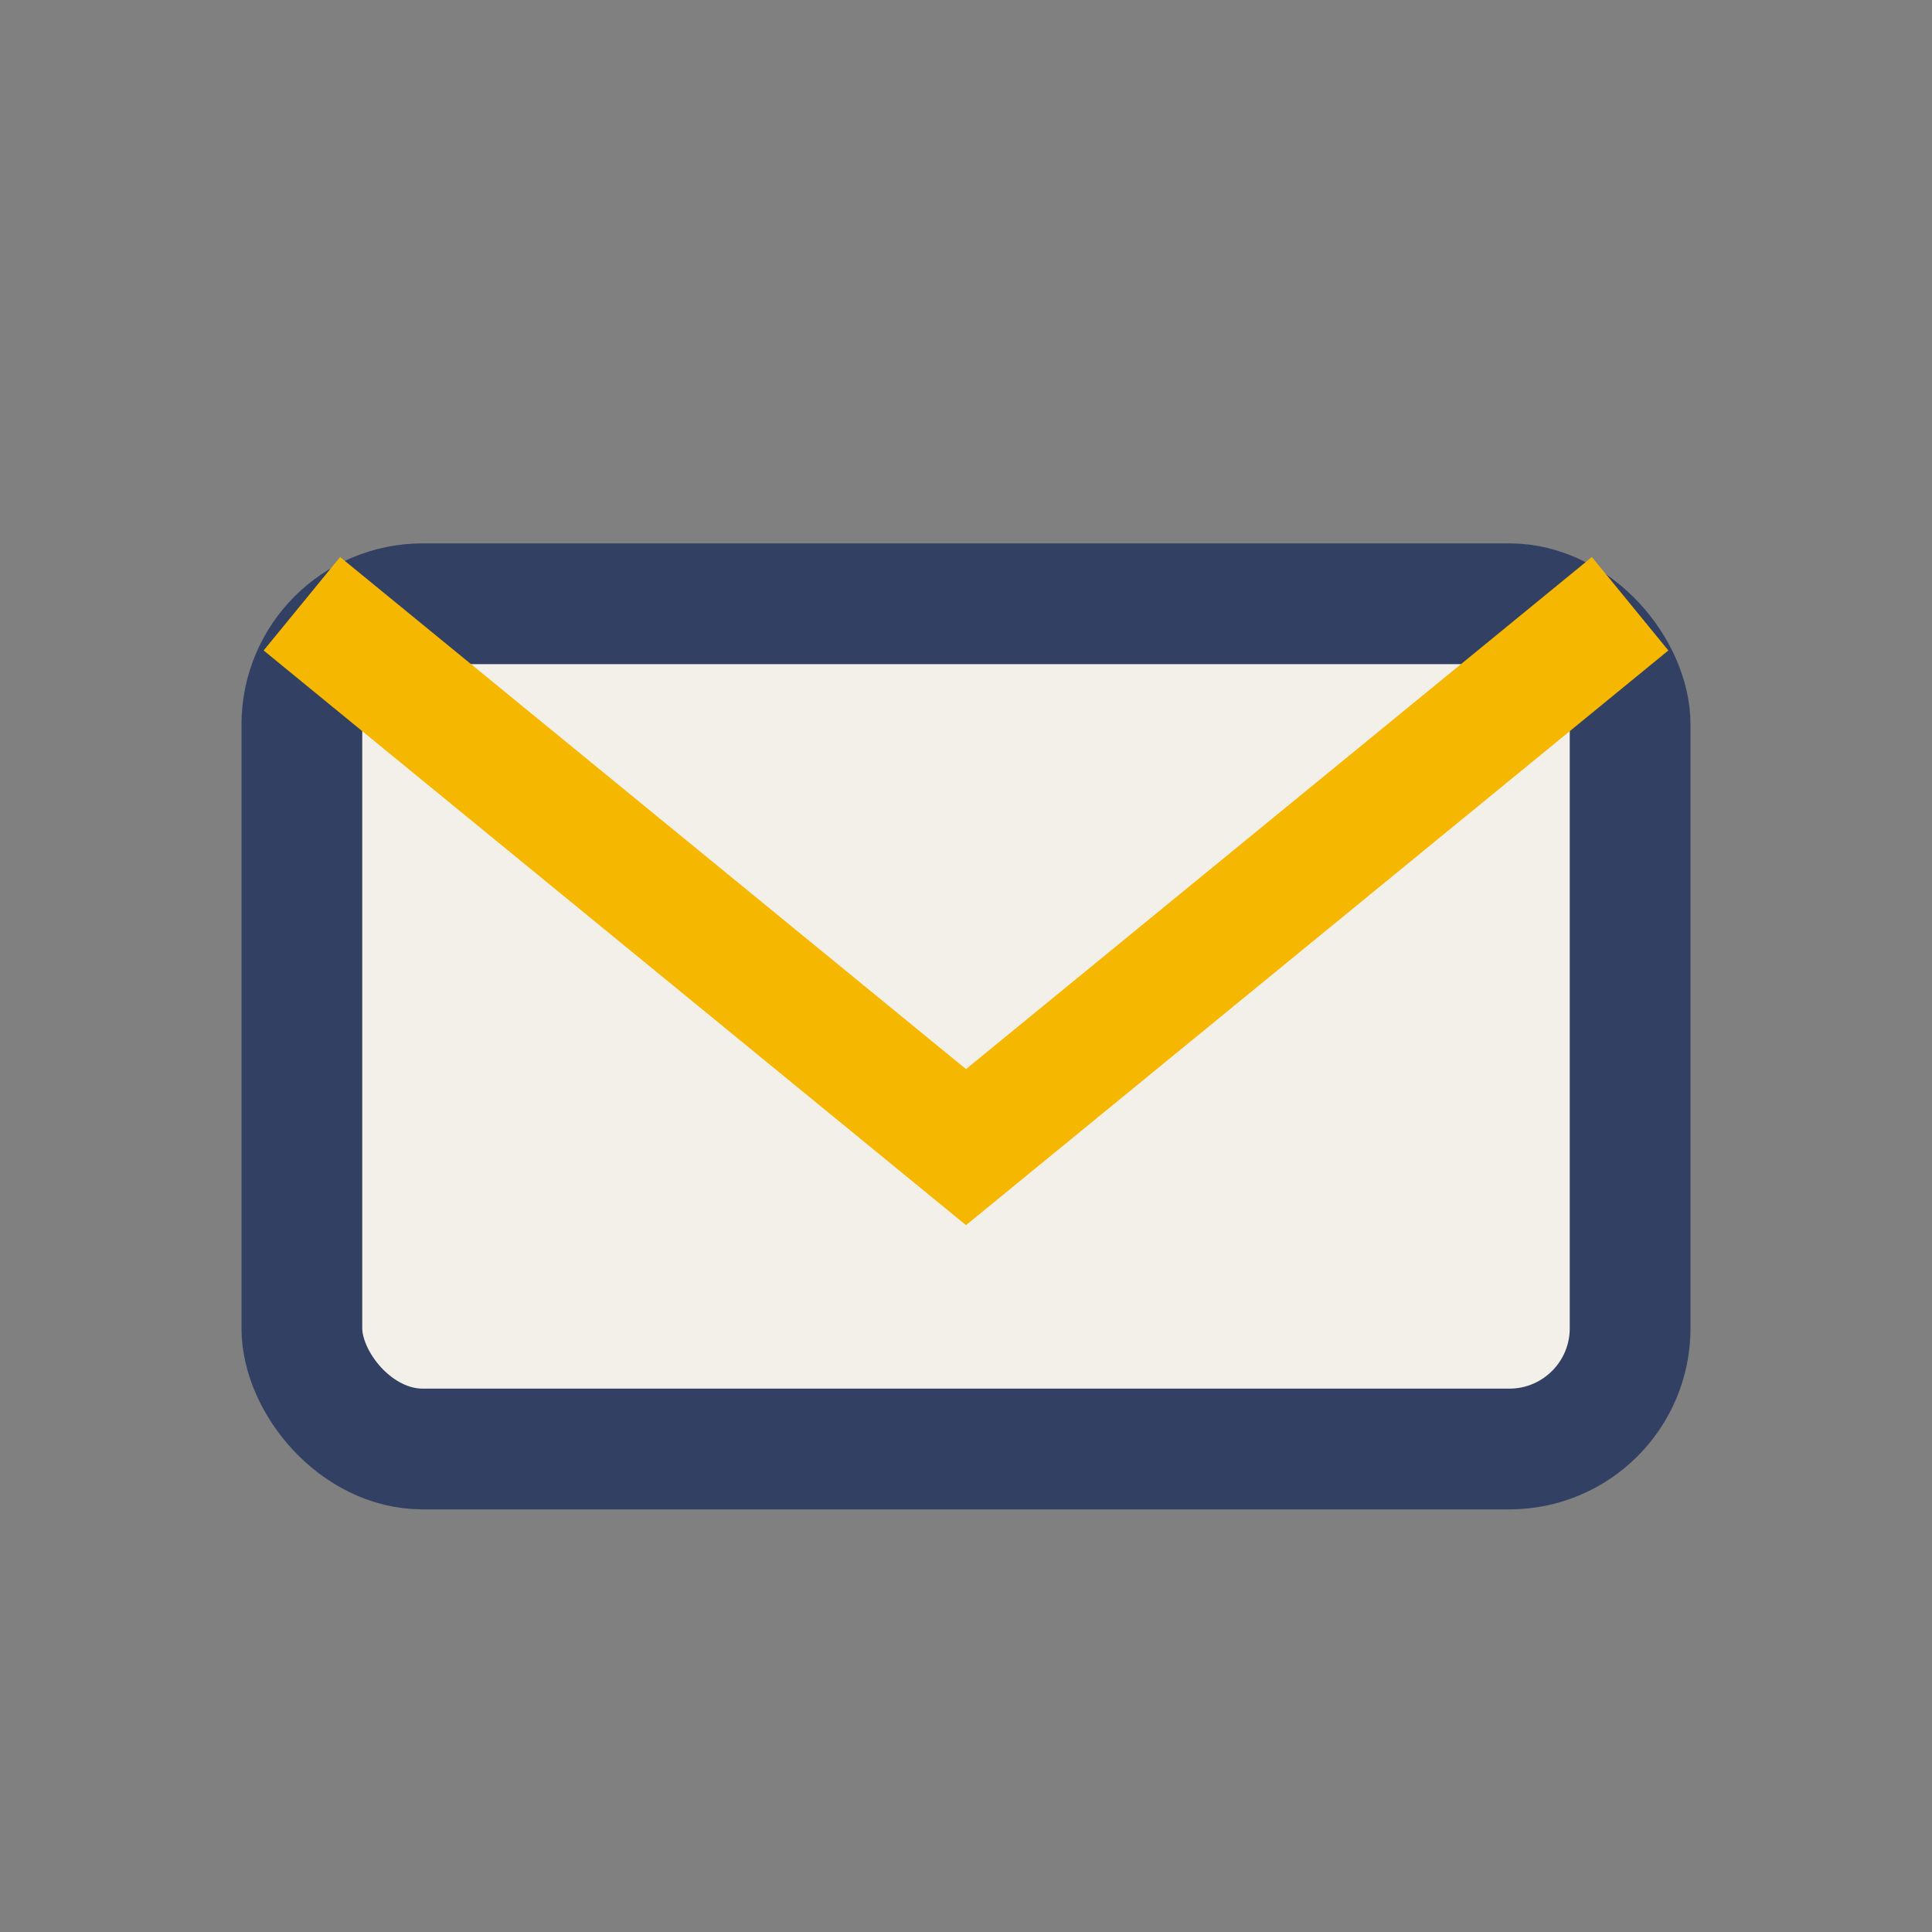 <?xml version="1.0" encoding="UTF-8"?>
<svg xmlns="http://www.w3.org/2000/svg" width="32" height="32" viewBox="0 0 32 32"><rect x="0" y="0" width="32" height="32" fill="#808080" stroke="none"/><rect x="5" y="10" width="22" height="14" rx="2" fill="#F3EFE9" stroke="#324163" stroke-width="2"/><path d="M5 10l11 9 11-9" stroke="#F5B700" stroke-width="2" fill="none"/></svg>
